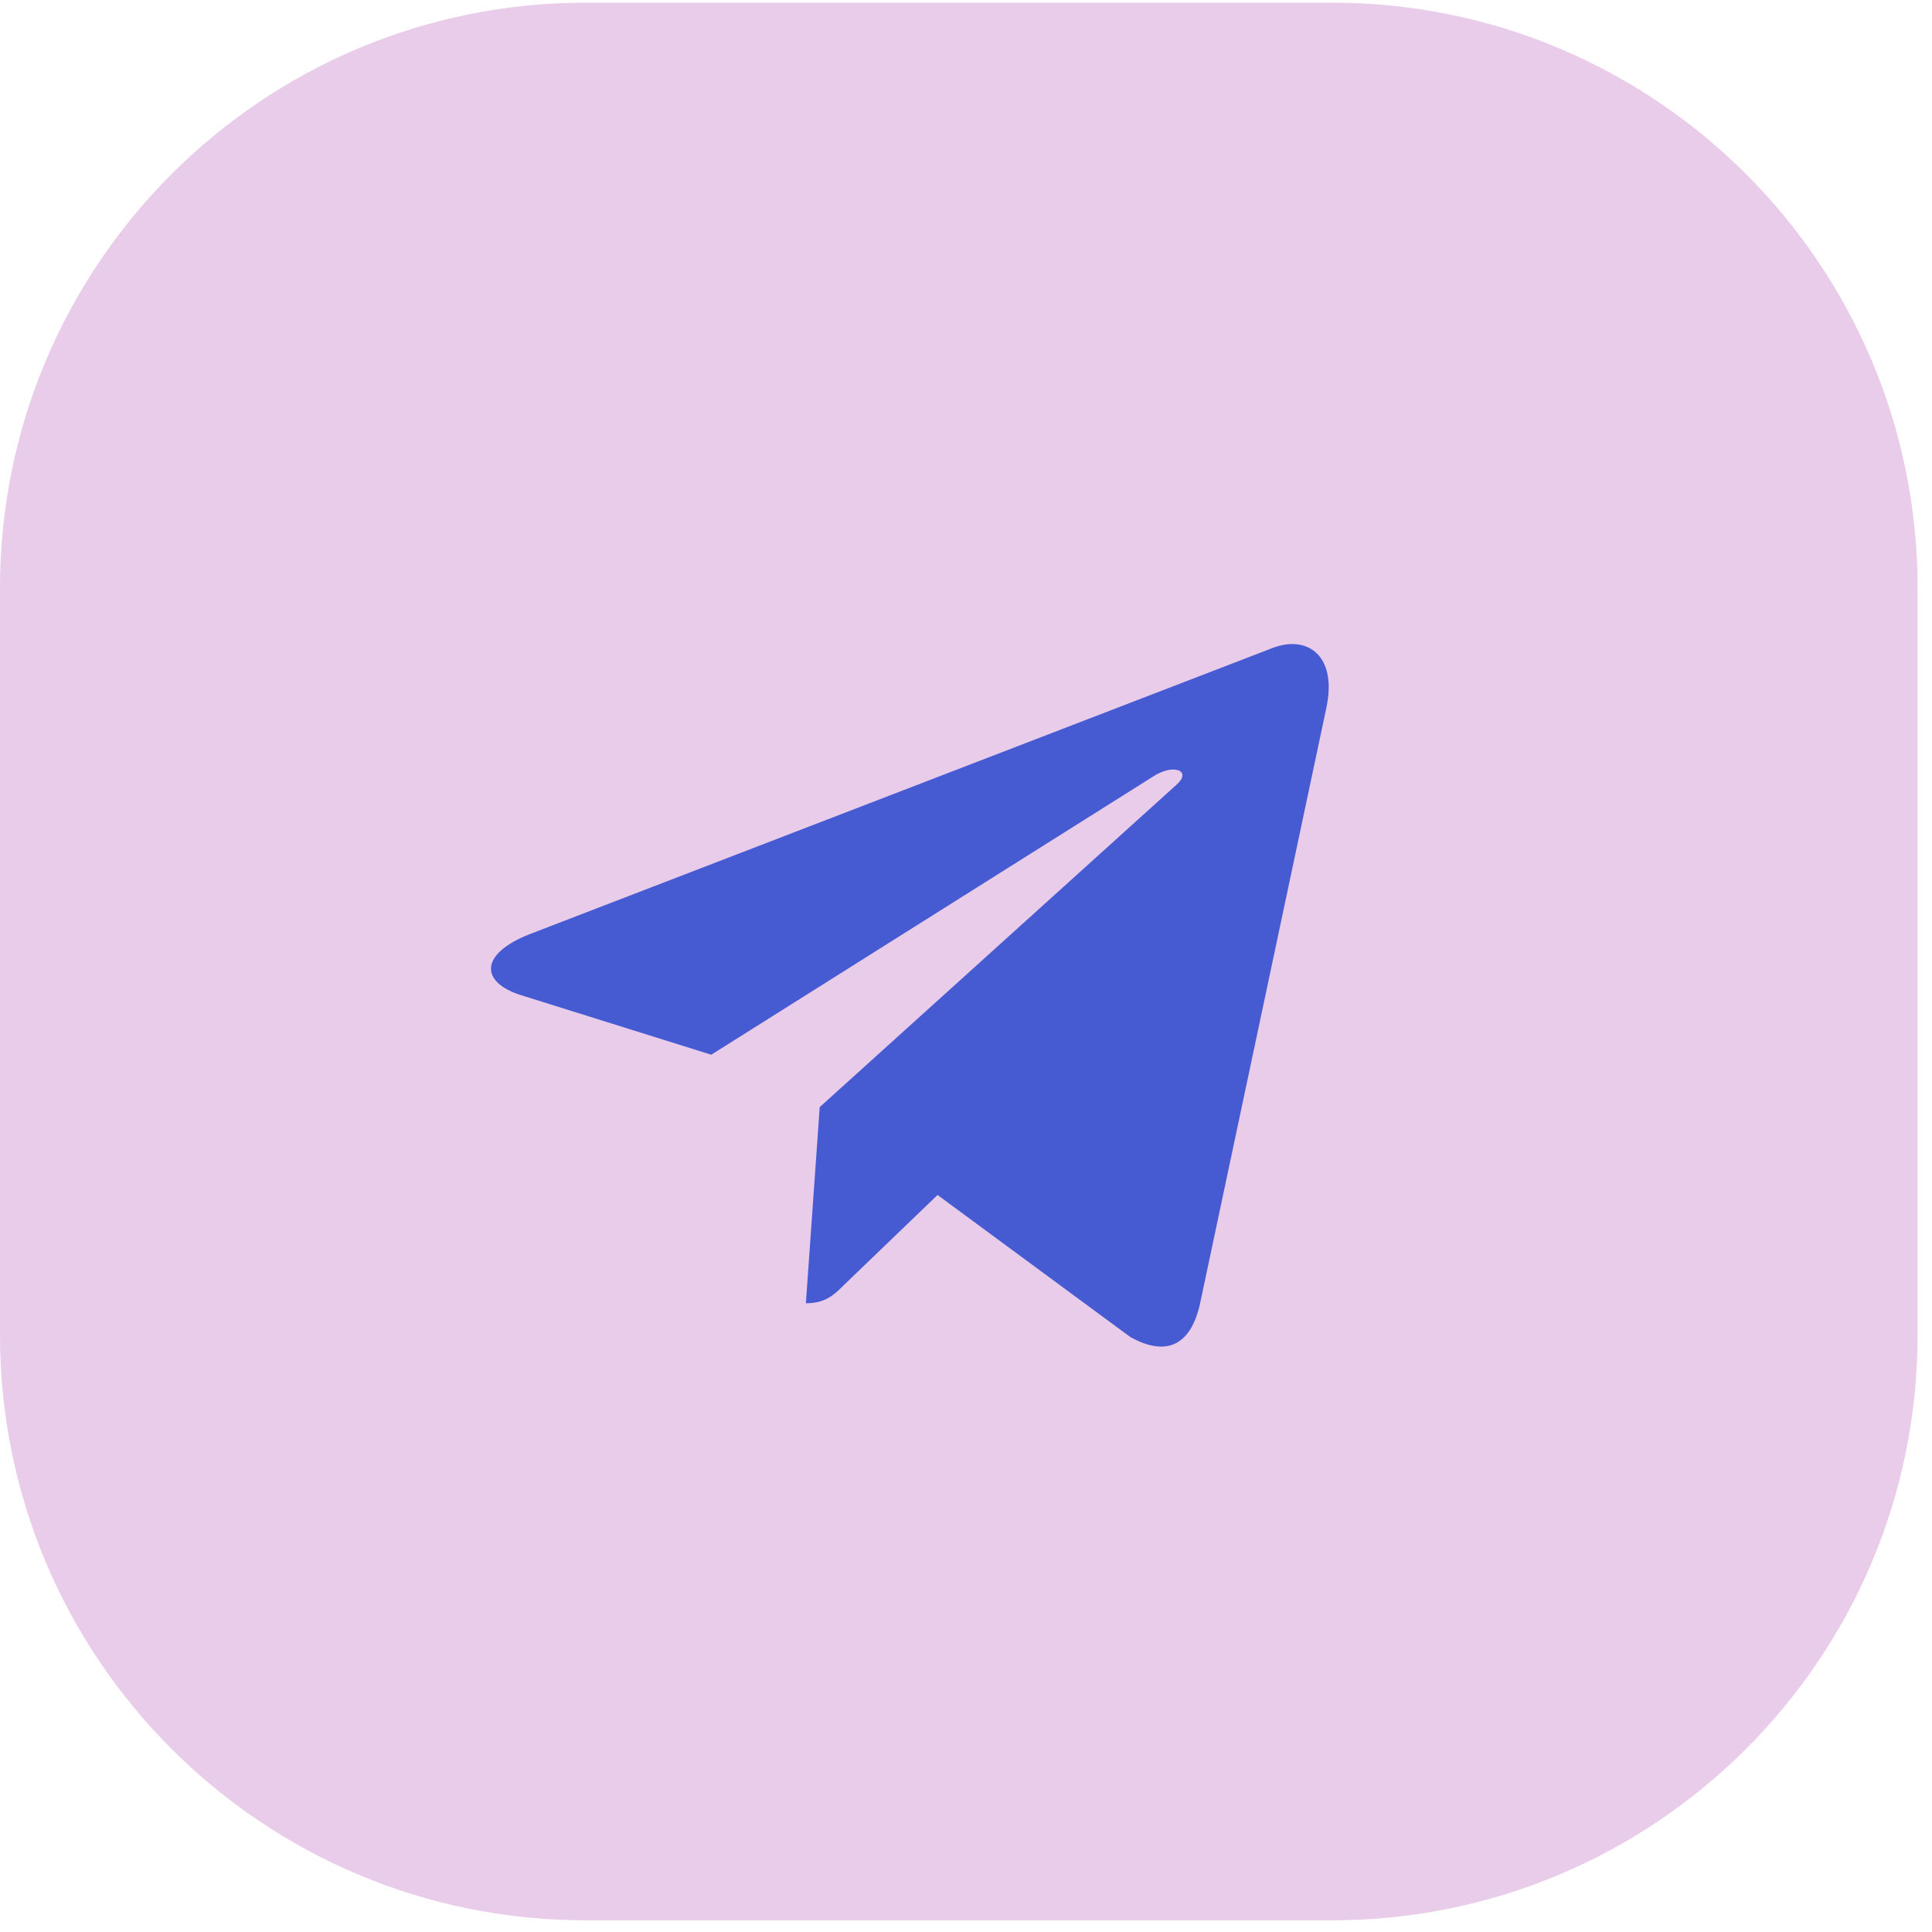 <?xml version="1.0" encoding="UTF-8"?> <svg xmlns="http://www.w3.org/2000/svg" width="66" height="66" viewBox="0 0 66 66" fill="none"> <path d="M0 20.092C0 9.046 8.954 0.092 20 0.092H45.508C56.554 0.092 65.508 9.046 65.508 20.092V45.6C65.508 56.646 56.554 65.6 45.508 65.6H20C8.954 65.6 0 56.646 0 45.6V20.092Z" fill="#E9CBEA"></path> <path d="M45.309 24.187L40.991 44.553C40.665 45.991 39.815 46.348 38.608 45.671L32.028 40.822L28.853 43.876C28.502 44.227 28.208 44.521 27.53 44.521L28.003 37.82L40.199 26.8C40.729 26.327 40.084 26.065 39.375 26.538L24.298 36.031L17.807 33.999C16.395 33.559 16.37 32.588 18.101 31.91L43.489 22.13C44.664 21.689 45.693 22.392 45.309 24.187Z" fill="#465BD1"></path> </svg> 